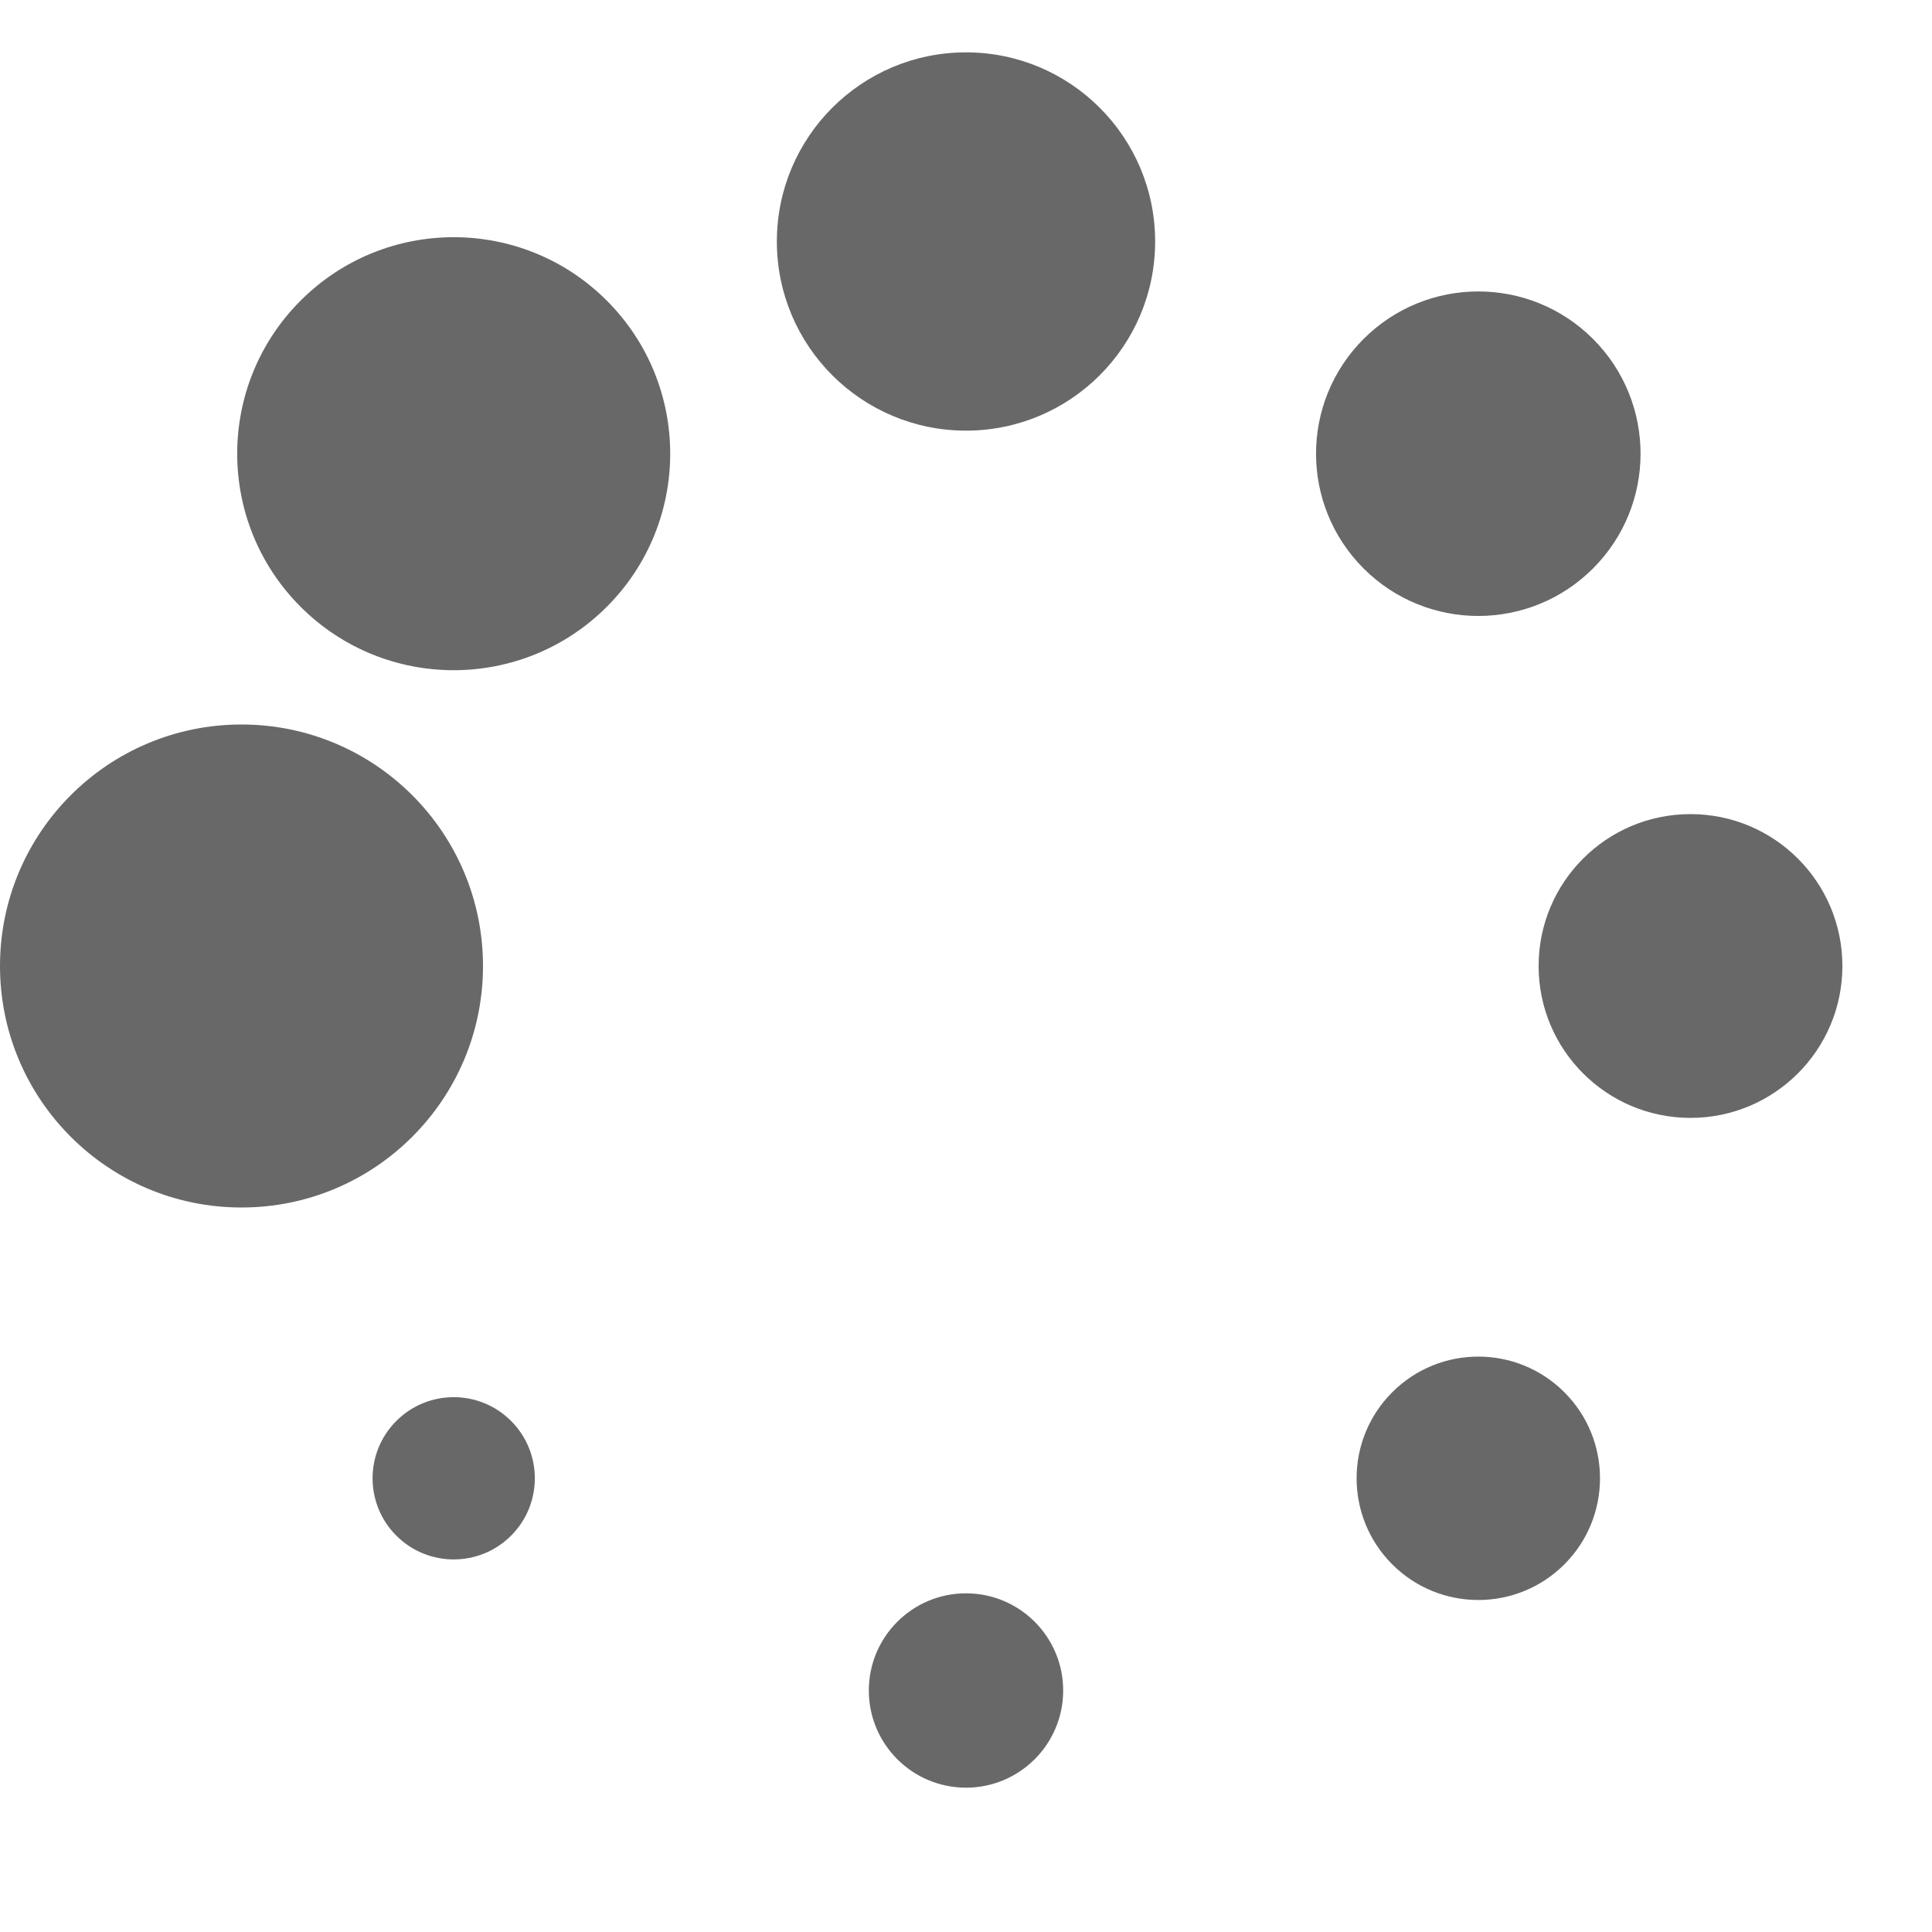 <?xml version="1.0" encoding="UTF-8" standalone="no"?><svg xmlns:svg="http://www.w3.org/2000/svg" xmlns="http://www.w3.org/2000/svg" xmlns:xlink="http://www.w3.org/1999/xlink" version="1.0" width="48px" height="48px" viewBox="0 0 128 128" xml:space="preserve"><rect x="0" y="0" width="100%" height="100%" fill="#FFFFFF" fill-opacity="0" /><g><circle cx="16" cy="64" r="16" fill="#696868" fill-opacity="1"/><circle cx="16" cy="64" r="14.344" fill="#696868" fill-opacity="1" transform="rotate(45 64 64)"/><circle cx="16" cy="64" r="12.531" fill="#696868" fill-opacity="1" transform="rotate(90 64 64)"/><circle cx="16" cy="64" r="10.75" fill="#696868" fill-opacity="1" transform="rotate(135 64 64)"/><circle cx="16" cy="64" r="10.063" fill="#696868" fill-opacity="1" transform="rotate(180 64 64)"/><circle cx="16" cy="64" r="8.063" fill="#696868" fill-opacity="1" transform="rotate(225 64 64)"/><circle cx="16" cy="64" r="6.438" fill="#696868" fill-opacity="1" transform="rotate(270 64 64)"/><circle cx="16" cy="64" r="5.375" fill="#696868" fill-opacity="1" transform="rotate(315 64 64)"/><animateTransform attributeName="transform" type="rotate" values="0 64 64;315 64 64;270 64 64;225 64 64;180 64 64;135 64 64;90 64 64;45 64 64" calcMode="discrete" dur="720ms" repeatCount="indefinite"></animateTransform></g></svg>
